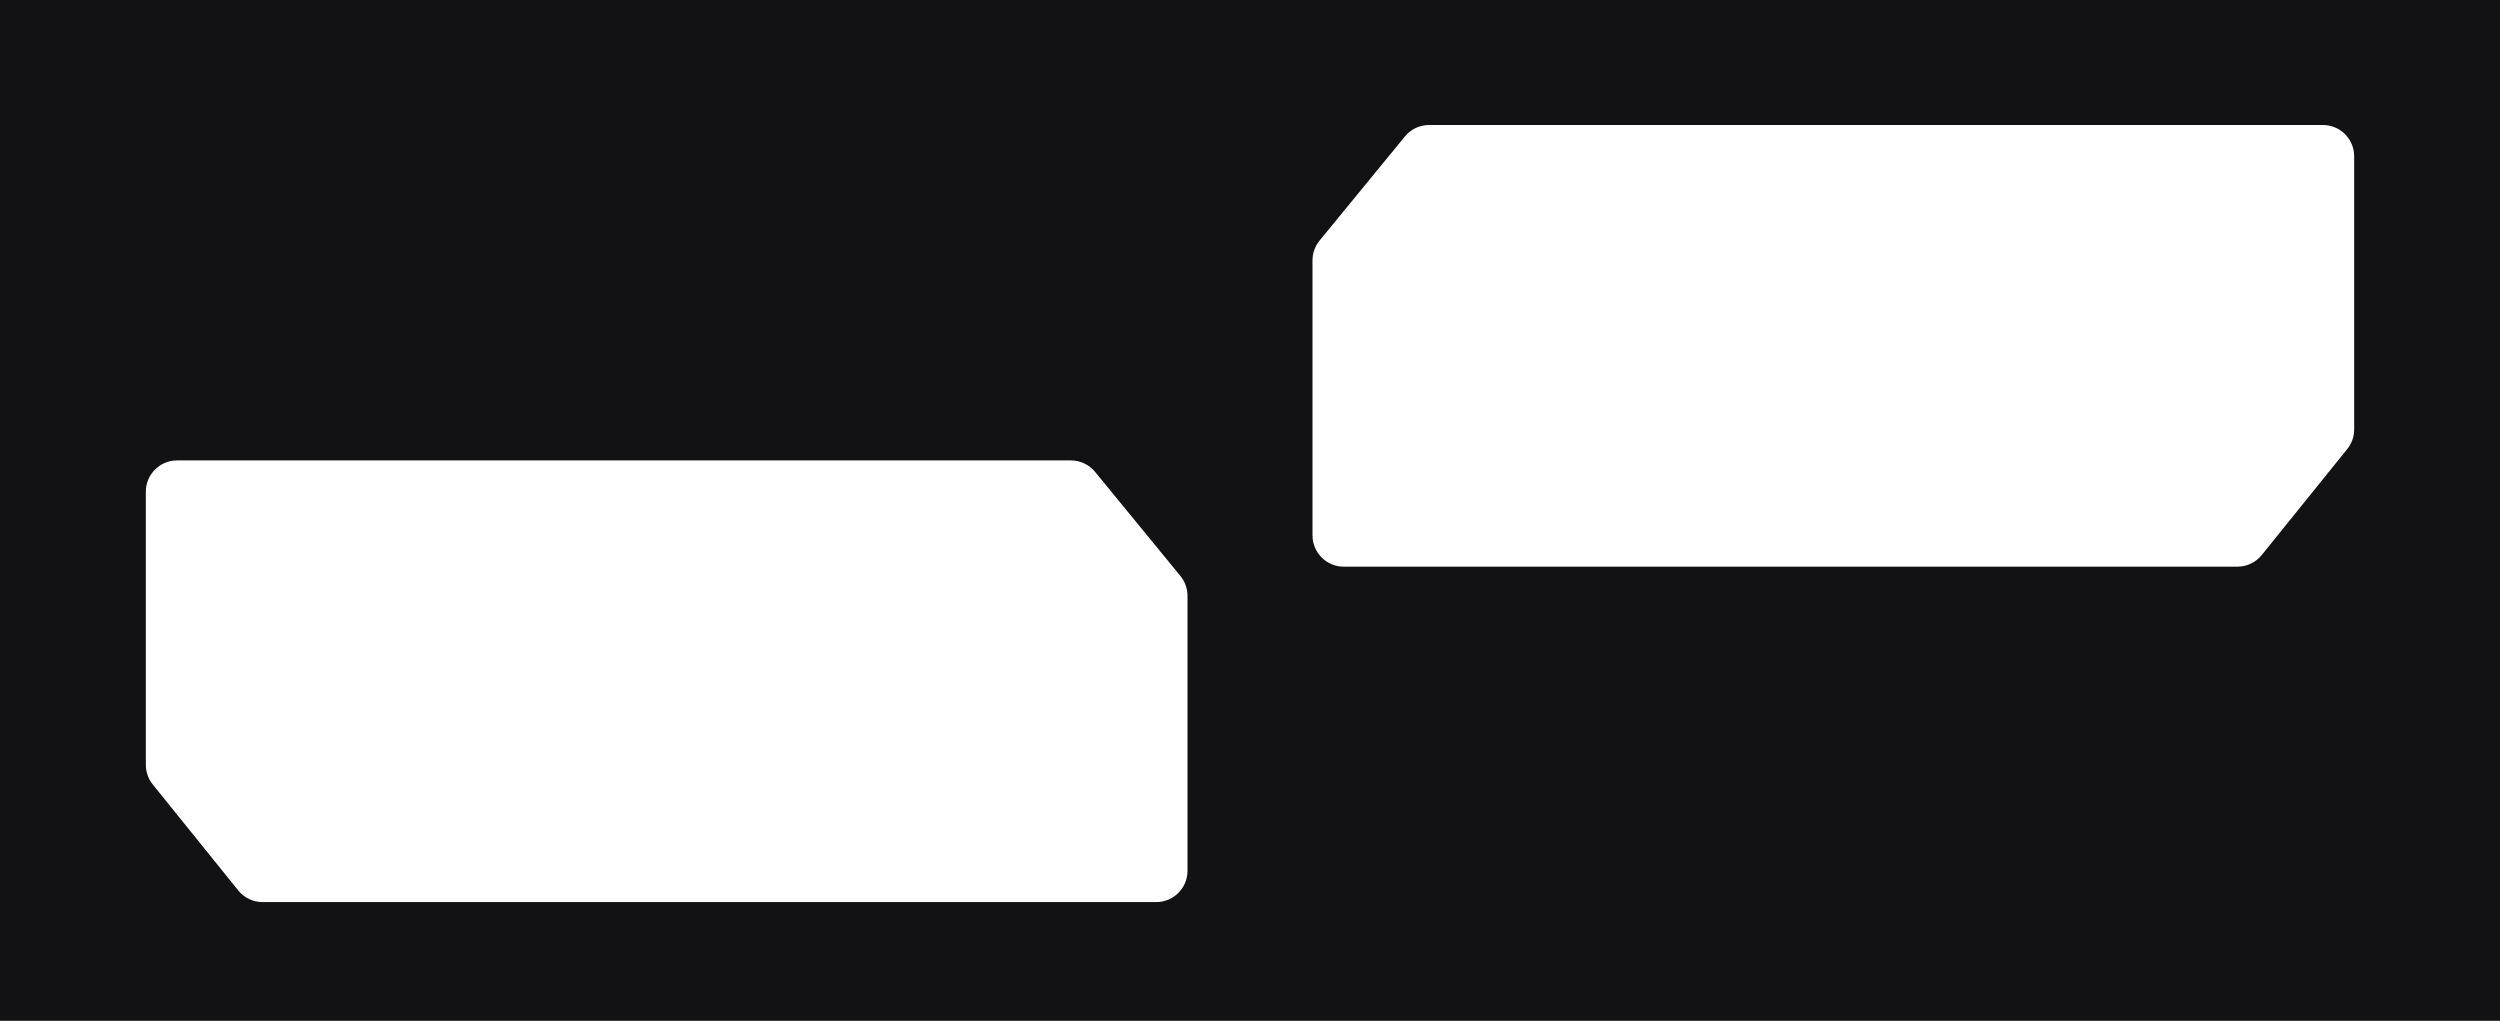 <?xml version="1.0" encoding="UTF-8"?> <svg xmlns="http://www.w3.org/2000/svg" width="1200" height="490" viewBox="0 0 1200 490" fill="none"><path d="M1200 490H0V0H1200V490ZM85 221C76.716 221 70 227.716 70 236V367.137C70 370.564 71.174 373.889 73.326 376.557L114.365 427.419C117.213 430.948 121.504 433 126.039 433H555C563.284 433 570 426.284 570 418V285.984C570 282.517 568.799 279.157 566.602 276.476L525.633 226.491C522.784 223.015 518.526 221 514.032 221H85ZM685.968 60C681.474 60 677.216 62.015 674.367 65.491L633.398 115.476C631.201 118.157 630 121.517 630 124.984V257C630 265.284 636.716 272 645 272H1073.96C1078.5 272 1082.79 269.948 1085.63 266.419L1126.67 215.557C1128.83 212.889 1130 209.564 1130 206.137V75C1130 66.716 1123.28 60 1115 60H685.968Z" fill="#121113"></path></svg> 